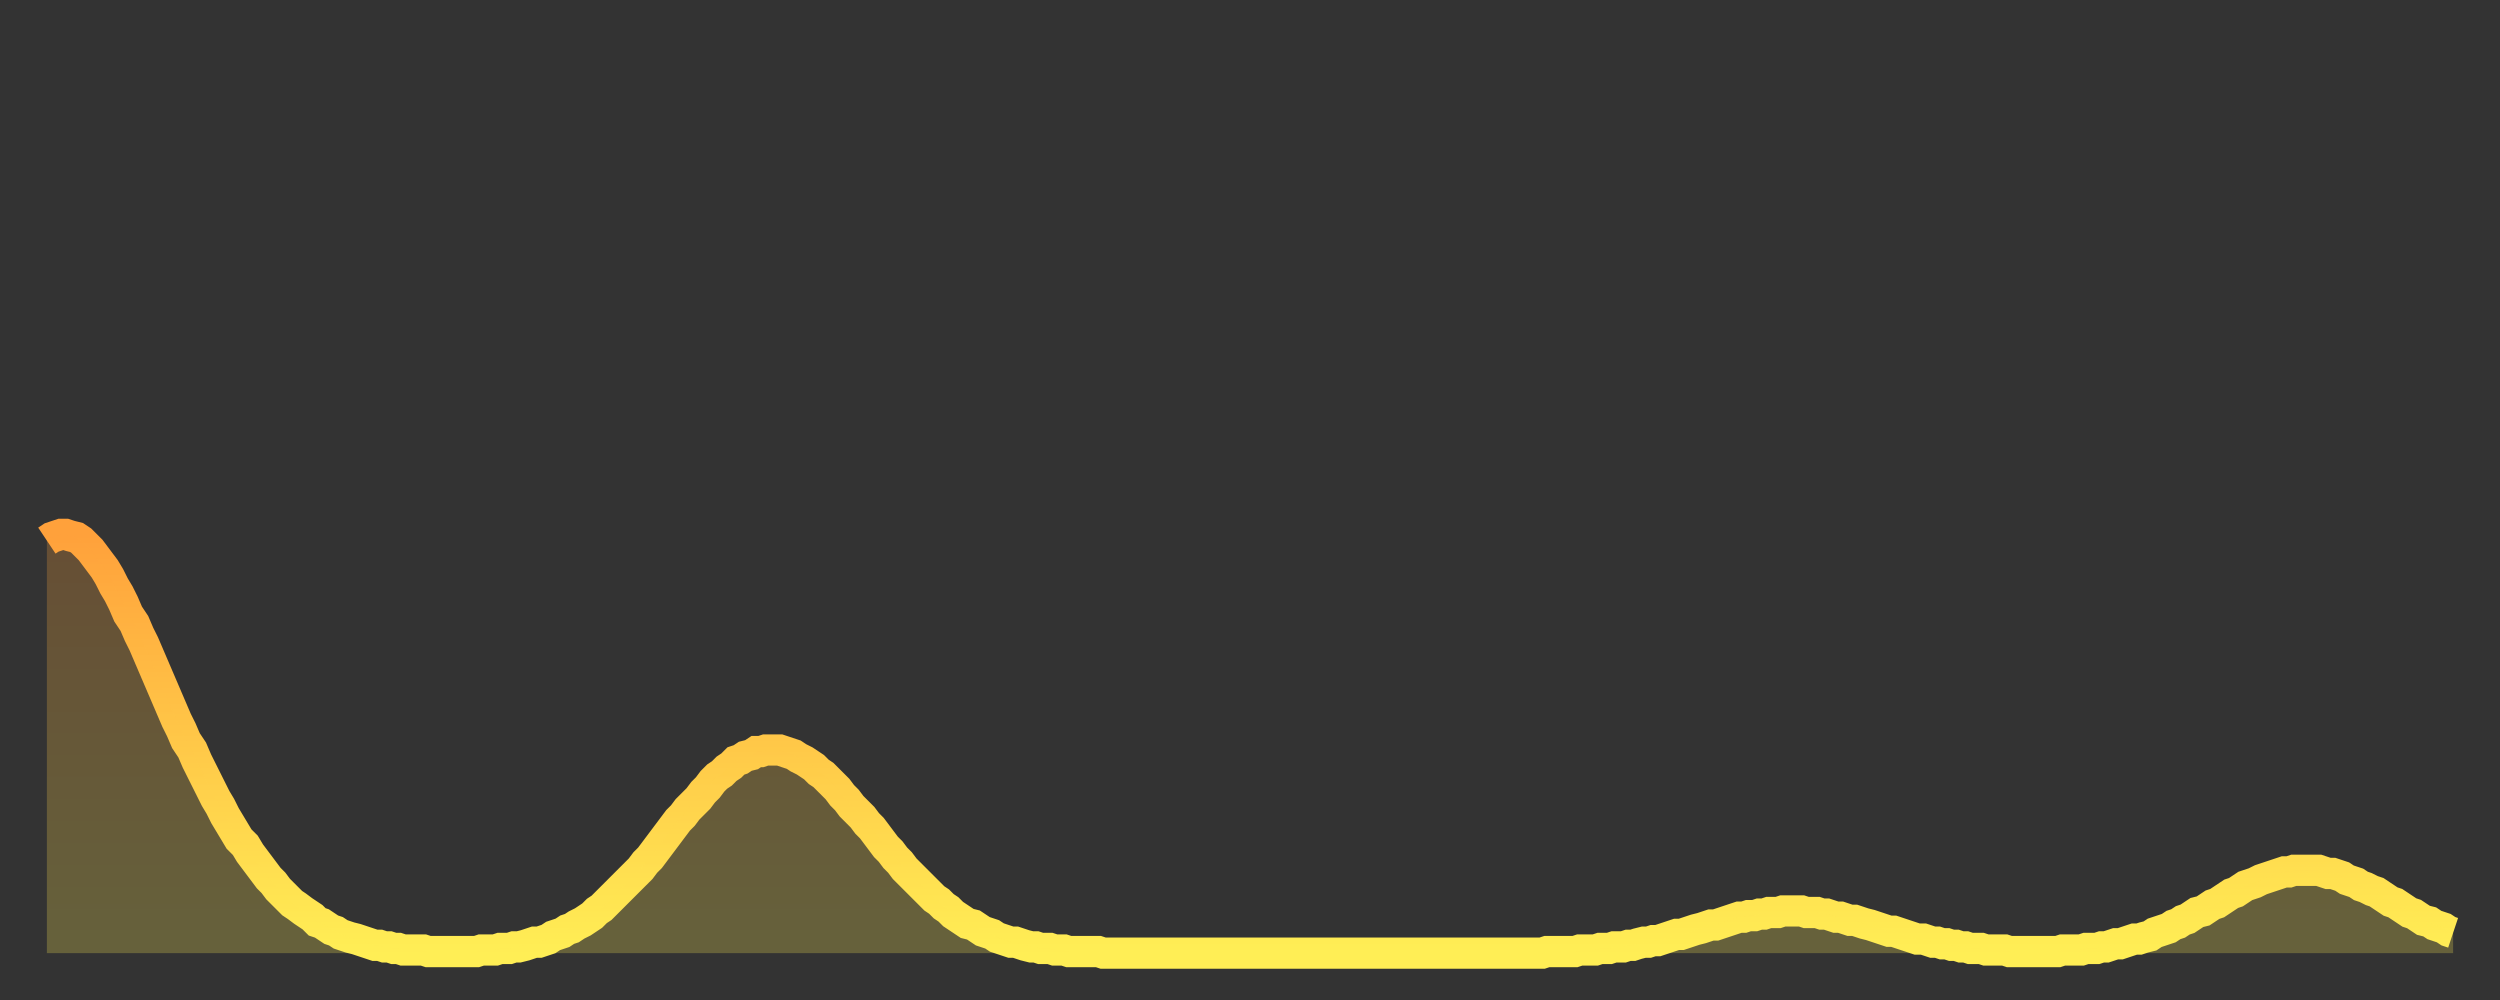 <?xml version="1.0" encoding="utf-8" ?>
<svg baseProfile="full" height="64" version="1.1" width="160" xmlns="http://www.w3.org/2000/svg" xmlns:ev="http://www.w3.org/2001/xml-events" xmlns:xlink="http://www.w3.org/1999/xlink"><rect width="100%" height="100%" fill="#333333" stroke="none"/><defs><linearGradient id="id3209678" x1="0" x2="0" y1="0" y2="1"><stop offset="0%" stop-color="#ffa13b" /><stop offset="50%" stop-color="#ffc848" /><stop offset="100%" stop-color="#ffee55" /></linearGradient></defs><g transform="translate(3,3)"><g><path d="M 0.0 31.6 0.3 31.4 0.6 31.3 0.9 31.2 1.2 31.2 1.5 31.3 1.9 31.4 2.2 31.6 2.5 31.9 2.8 32.2 3.1 32.6 3.4 33.0 3.7 33.4 4.0 33.9 4.3 34.5 4.6 35.0 4.9 35.6 5.2 36.3 5.6 36.9 5.9 37.6 6.2 38.2 6.5 38.9 6.8 39.6 7.1 40.3 7.4 41.0 7.7 41.7 8.0 42.4 8.3 43.1 8.6 43.7 8.9 44.4 9.3 45.0 9.6 45.7 9.9 46.3 10.2 46.9 10.5 47.5 10.8 48.1 11.1 48.6 11.4 49.2 11.7 49.7 12.0 50.2 12.3 50.7 12.7 51.1 13.0 51.6 13.3 52.0 13.6 52.4 13.9 52.8 14.2 53.2 14.5 53.5 14.8 53.9 15.1 54.2 15.4 54.5 15.7 54.8 16.0 55.0 16.4 55.3 16.7 55.5 17.0 55.7 17.3 56.0 17.6 56.1 17.9 56.3 18.2 56.5 18.5 56.6 18.8 56.8 19.1 56.9 19.4 57.0 19.8 57.1 20.1 57.2 20.4 57.3 20.7 57.4 21.0 57.5 21.3 57.5 21.6 57.6 21.9 57.6 22.2 57.7 22.5 57.7 22.8 57.8 23.1 57.8 23.5 57.8 23.8 57.8 24.1 57.8 24.4 57.9 24.7 57.9 25.0 57.9 25.3 57.9 25.6 57.9 25.9 57.9 26.2 57.9 26.5 57.9 26.8 57.9 27.2 57.9 27.5 57.9 27.8 57.8 28.1 57.8 28.4 57.8 28.7 57.8 29.0 57.7 29.3 57.7 29.6 57.7 29.9 57.6 30.2 57.6 30.6 57.5 30.9 57.4 31.2 57.3 31.5 57.3 31.8 57.2 32.1 57.1 32.4 56.9 32.7 56.8 33.0 56.7 33.3 56.5 33.6 56.4 33.9 56.2 34.3 56.0 34.6 55.8 34.9 55.6 35.2 55.3 35.5 55.1 35.8 54.8 36.1 54.5 36.4 54.2 36.7 53.9 37.0 53.6 37.3 53.3 37.7 52.9 38.0 52.6 38.3 52.2 38.6 51.9 38.9 51.5 39.2 51.1 39.5 50.7 39.8 50.3 40.1 49.9 40.4 49.5 40.7 49.2 41.0 48.8 41.4 48.4 41.7 48.1 42.0 47.7 42.3 47.4 42.6 47.0 42.9 46.7 43.2 46.5 43.5 46.2 43.8 46.0 44.1 45.7 44.4 45.6 44.7 45.4 45.1 45.3 45.4 45.1 45.7 45.1 46.0 45.0 46.3 45.0 46.6 45.0 46.9 45.0 47.2 45.1 47.5 45.2 47.8 45.3 48.1 45.5 48.5 45.7 48.8 45.9 49.1 46.1 49.4 46.4 49.7 46.6 50.0 46.9 50.3 47.2 50.6 47.5 50.9 47.9 51.2 48.2 51.5 48.6 51.8 48.9 52.2 49.3 52.5 49.7 52.8 50.0 53.1 50.4 53.4 50.8 53.7 51.2 54.0 51.5 54.3 51.9 54.6 52.2 54.9 52.6 55.2 52.9 55.6 53.3 55.9 53.6 56.2 53.9 56.5 54.2 56.8 54.5 57.1 54.7 57.4 55.0 57.7 55.2 58.0 55.5 58.3 55.7 58.6 55.9 58.9 56.1 59.3 56.2 59.6 56.4 59.9 56.6 60.2 56.7 60.5 56.8 60.8 57.0 61.1 57.1 61.4 57.2 61.7 57.3 62.0 57.3 62.3 57.4 62.6 57.5 63.0 57.6 63.3 57.6 63.6 57.7 63.9 57.7 64.2 57.7 64.5 57.8 64.8 57.8 65.1 57.8 65.4 57.9 65.7 57.9 66.0 57.9 66.4 57.9 66.7 57.9 67.0 57.9 67.3 57.9 67.6 58.0 67.9 58.0 68.2 58.0 68.5 58.0 68.8 58.0 69.1 58.0 69.4 58.0 69.7 58.0 70.1 58.0 70.4 58.0 70.7 58.0 71.0 58.0 71.3 58.0 71.6 58.0 71.9 58.0 72.2 58.0 72.5 58.0 72.8 58.0 73.1 58.0 73.5 58.0 73.8 58.0 74.1 58.0 74.4 58.0 74.7 58.0 75.0 58.0 75.3 58.0 75.6 58.0 75.9 58.0 76.2 58.0 76.5 58.0 76.8 58.0 77.2 58.0 77.5 58.0 77.8 58.0 78.1 58.0 78.4 58.0 78.7 58.0 79.0 58.0 79.3 58.0 79.6 58.0 79.9 58.0 80.2 58.0 80.5 58.0 80.9 58.0 81.2 58.0 81.5 58.0 81.8 58.0 82.1 58.0 82.4 58.0 82.7 58.0 83.0 58.0 83.3 58.0 83.6 58.0 83.9 58.0 84.3 58.0 84.6 58.0 84.9 58.0 85.2 58.0 85.5 58.0 85.8 58.0 86.1 58.0 86.4 58.0 86.7 58.0 87.0 58.0 87.3 58.0 87.6 58.0 88.0 58.0 88.3 58.0 88.6 58.0 88.9 58.0 89.2 58.0 89.5 58.0 89.8 58.0 90.1 58.0 90.4 58.0 90.7 58.0 91.0 58.0 91.4 58.0 91.7 58.0 92.0 58.0 92.3 58.0 92.6 58.0 92.9 58.0 93.2 58.0 93.5 58.0 93.8 58.0 94.1 58.0 94.4 58.0 94.7 58.0 95.1 58.0 95.4 58.0 95.7 58.0 96.0 57.9 96.3 57.9 96.6 57.9 96.9 57.9 97.2 57.9 97.5 57.9 97.8 57.9 98.1 57.8 98.4 57.8 98.8 57.8 99.1 57.8 99.4 57.7 99.7 57.7 100.0 57.7 100.3 57.6 100.6 57.6 100.9 57.6 101.2 57.5 101.5 57.5 101.8 57.4 102.2 57.3 102.5 57.3 102.8 57.2 103.1 57.2 103.4 57.1 103.7 57.0 104.0 56.9 104.3 56.8 104.6 56.8 104.9 56.7 105.2 56.6 105.5 56.5 105.9 56.4 106.2 56.3 106.5 56.2 106.8 56.2 107.1 56.1 107.4 56.0 107.7 55.9 108.0 55.8 108.3 55.7 108.6 55.7 108.9 55.6 109.3 55.6 109.6 55.5 109.9 55.5 110.2 55.4 110.5 55.4 110.8 55.4 111.1 55.3 111.4 55.3 111.7 55.3 112.0 55.3 112.3 55.3 112.6 55.4 113.0 55.4 113.3 55.4 113.6 55.5 113.9 55.5 114.2 55.6 114.5 55.7 114.8 55.7 115.1 55.8 115.4 55.9 115.7 55.9 116.0 56.0 116.3 56.1 116.7 56.2 117.0 56.3 117.3 56.4 117.6 56.5 117.9 56.6 118.2 56.6 118.5 56.7 118.8 56.8 119.1 56.9 119.4 57.0 119.7 57.1 120.1 57.1 120.4 57.2 120.7 57.3 121.0 57.3 121.3 57.4 121.6 57.4 121.9 57.5 122.2 57.5 122.5 57.6 122.8 57.6 123.1 57.7 123.4 57.7 123.8 57.7 124.1 57.8 124.4 57.8 124.7 57.8 125.0 57.8 125.3 57.8 125.6 57.9 125.9 57.9 126.2 57.9 126.5 57.9 126.8 57.9 127.2 57.9 127.5 57.9 127.8 57.9 128.1 57.9 128.4 57.9 128.7 57.9 129.0 57.8 129.3 57.8 129.6 57.8 129.9 57.8 130.2 57.8 130.5 57.7 130.9 57.7 131.2 57.7 131.5 57.6 131.8 57.6 132.1 57.5 132.4 57.4 132.7 57.4 133.0 57.3 133.3 57.2 133.6 57.1 133.9 57.1 134.2 57.0 134.6 56.9 134.9 56.7 135.2 56.6 135.5 56.5 135.8 56.4 136.1 56.2 136.4 56.1 136.7 55.9 137.0 55.8 137.3 55.6 137.6 55.4 138.0 55.3 138.3 55.1 138.6 54.9 138.9 54.8 139.2 54.6 139.5 54.4 139.8 54.2 140.1 54.1 140.4 53.9 140.7 53.7 141.0 53.6 141.3 53.5 141.7 53.3 142.0 53.2 142.3 53.1 142.6 53.0 142.9 52.9 143.2 52.8 143.5 52.8 143.8 52.7 144.1 52.7 144.4 52.7 144.7 52.7 145.1 52.7 145.4 52.7 145.7 52.8 146.0 52.9 146.3 52.9 146.6 53.0 146.9 53.1 147.2 53.3 147.5 53.4 147.8 53.5 148.1 53.7 148.4 53.8 148.8 54.0 149.1 54.1 149.4 54.3 149.7 54.5 150.0 54.7 150.3 54.8 150.6 55.0 150.9 55.2 151.2 55.4 151.5 55.5 151.8 55.7 152.1 55.9 152.5 56.0 152.8 56.2 153.1 56.3 153.4 56.4 153.7 56.6 154.0 56.7" fill="none" id="graph-curve" opacity="1" stroke="url(#id3209678)" stroke-width="2" /><path d="M 0 58 L 0.0 31.6 0.3 31.4 0.6 31.3 0.9 31.2 1.2 31.2 1.5 31.3 1.9 31.4 2.2 31.6 2.5 31.9 2.8 32.2 3.1 32.6 3.4 33.0 3.7 33.4 4.0 33.9 4.3 34.5 4.6 35.0 4.9 35.6 5.2 36.3 5.6 36.9 5.9 37.6 6.2 38.2 6.5 38.9 6.8 39.6 7.1 40.3 7.4 41.0 7.7 41.7 8.0 42.4 8.3 43.1 8.6 43.7 8.9 44.4 9.3 45.0 9.6 45.7 9.9 46.3 10.2 46.9 10.5 47.5 10.8 48.1 11.1 48.6 11.4 49.2 11.7 49.7 12.0 50.2 12.3 50.7 12.7 51.1 13.0 51.6 13.3 52.0 13.6 52.4 13.9 52.8 14.2 53.2 14.5 53.5 14.8 53.9 15.1 54.2 15.4 54.5 15.7 54.8 16.0 55.0 16.4 55.3 16.7 55.5 17.0 55.7 17.3 56.0 17.6 56.1 17.9 56.3 18.2 56.5 18.5 56.6 18.8 56.8 19.1 56.9 19.4 57.0 19.8 57.1 20.1 57.2 20.4 57.3 20.7 57.4 21.0 57.5 21.3 57.5 21.6 57.6 21.9 57.6 22.2 57.7 22.5 57.7 22.8 57.8 23.1 57.8 23.5 57.8 23.8 57.8 24.1 57.8 24.4 57.9 24.7 57.9 25.0 57.9 25.3 57.9 25.6 57.9 25.9 57.9 26.2 57.9 26.5 57.9 26.8 57.9 27.2 57.9 27.5 57.9 27.8 57.8 28.1 57.8 28.4 57.8 28.7 57.8 29.0 57.7 29.3 57.7 29.6 57.7 29.9 57.6 30.2 57.6 30.6 57.5 30.9 57.4 31.2 57.3 31.5 57.3 31.8 57.2 32.1 57.1 32.4 56.9 32.7 56.8 33.0 56.7 33.3 56.5 33.6 56.4 33.9 56.2 34.3 56.0 34.6 55.8 34.9 55.6 35.2 55.3 35.5 55.1 35.8 54.8 36.1 54.5 36.4 54.2 36.7 53.9 37.0 53.6 37.3 53.3 37.7 52.9 38.0 52.6 38.3 52.2 38.6 51.9 38.9 51.5 39.2 51.1 39.5 50.7 39.8 50.3 40.1 49.9 40.4 49.5 40.7 49.2 41.0 48.8 41.4 48.4 41.7 48.1 42.0 47.7 42.3 47.4 42.6 47.0 42.9 46.7 43.2 46.5 43.5 46.2 43.8 46.0 44.1 45.7 44.4 45.6 44.7 45.4 45.1 45.3 45.4 45.1 45.7 45.1 46.0 45.0 46.3 45.0 46.6 45.0 46.9 45.0 47.2 45.1 47.5 45.2 47.8 45.3 48.1 45.5 48.5 45.7 48.8 45.9 49.1 46.1 49.4 46.4 49.7 46.6 50.0 46.9 50.3 47.2 50.6 47.5 50.9 47.9 51.2 48.2 51.5 48.6 51.8 48.9 52.2 49.3 52.5 49.7 52.8 50.0 53.1 50.4 53.4 50.8 53.7 51.2 54.0 51.5 54.3 51.9 54.6 52.2 54.9 52.6 55.2 52.9 55.6 53.3 55.9 53.6 56.2 53.9 56.5 54.2 56.8 54.5 57.1 54.7 57.4 55.0 57.7 55.2 58.0 55.5 58.3 55.7 58.6 55.9 58.9 56.1 59.3 56.2 59.6 56.4 59.9 56.6 60.2 56.7 60.5 56.8 60.8 57.0 61.1 57.1 61.4 57.2 61.7 57.3 62.0 57.3 62.3 57.4 62.6 57.5 63.0 57.6 63.3 57.6 63.6 57.7 63.9 57.7 64.2 57.7 64.5 57.8 64.8 57.8 65.1 57.8 65.4 57.9 65.7 57.9 66.0 57.9 66.4 57.9 66.7 57.9 67.0 57.9 67.3 57.9 67.6 58.0 67.9 58.0 68.2 58.0 68.5 58.0 68.8 58.0 69.1 58.0 69.4 58.0 69.7 58.0 70.1 58.0 70.4 58.0 70.7 58.0 71.0 58.0 71.3 58.0 71.6 58.0 71.9 58.0 72.2 58.0 72.5 58.0 72.8 58.0 73.1 58.0 73.5 58.0 73.8 58.0 74.1 58.0 74.4 58.0 74.7 58.0 75.0 58.0 75.3 58.0 75.6 58.0 75.9 58.0 76.2 58.0 76.5 58.0 76.8 58.0 77.2 58.0 77.5 58.0 77.8 58.0 78.1 58.0 78.4 58.0 78.7 58.0 79.0 58.0 79.3 58.0 79.6 58.0 79.9 58.0 80.2 58.0 80.5 58.0 80.9 58.0 81.2 58.0 81.5 58.0 81.8 58.0 82.1 58.0 82.4 58.0 82.7 58.0 83.0 58.0 83.3 58.0 83.6 58.0 83.9 58.0 84.3 58.0 84.6 58.0 84.9 58.0 85.2 58.0 85.5 58.0 85.8 58.0 86.1 58.0 86.4 58.0 86.7 58.0 87.0 58.0 87.3 58.0 87.6 58.0 88.0 58.0 88.3 58.0 88.6 58.0 88.9 58.0 89.2 58.0 89.5 58.0 89.8 58.0 90.1 58.0 90.4 58.0 90.7 58.0 91.0 58.0 91.4 58.0 91.7 58.0 92.0 58.0 92.3 58.0 92.6 58.0 92.9 58.0 93.2 58.0 93.5 58.0 93.8 58.0 94.1 58.0 94.4 58.0 94.7 58.0 95.1 58.0 95.4 58.0 95.7 58.0 96.0 57.9 96.3 57.9 96.6 57.9 96.9 57.9 97.2 57.9 97.5 57.9 97.8 57.9 98.1 57.8 98.4 57.8 98.8 57.8 99.1 57.8 99.4 57.7 99.7 57.7 100.0 57.7 100.3 57.6 100.6 57.6 100.9 57.6 101.2 57.5 101.5 57.5 101.8 57.4 102.2 57.3 102.5 57.3 102.8 57.2 103.1 57.2 103.4 57.1 103.7 57.0 104.0 56.9 104.3 56.8 104.6 56.8 104.9 56.7 105.2 56.6 105.5 56.5 105.9 56.4 106.2 56.3 106.5 56.2 106.8 56.2 107.1 56.1 107.4 56.0 107.7 55.9 108.0 55.8 108.3 55.7 108.6 55.7 108.9 55.6 109.3 55.6 109.6 55.5 109.9 55.5 110.2 55.4 110.5 55.4 110.8 55.4 111.1 55.3 111.4 55.3 111.7 55.3 112.0 55.3 112.3 55.3 112.6 55.4 113.0 55.4 113.3 55.4 113.6 55.5 113.9 55.5 114.2 55.6 114.5 55.7 114.8 55.7 115.1 55.8 115.4 55.9 115.7 55.9 116.0 56.0 116.3 56.1 116.7 56.2 117.0 56.3 117.3 56.4 117.6 56.5 117.9 56.6 118.2 56.6 118.5 56.7 118.8 56.8 119.1 56.9 119.4 57.0 119.7 57.1 120.1 57.1 120.4 57.2 120.7 57.3 121.0 57.3 121.3 57.4 121.6 57.4 121.9 57.5 122.2 57.5 122.5 57.6 122.8 57.6 123.1 57.7 123.4 57.7 123.8 57.7 124.1 57.8 124.4 57.8 124.7 57.8 125.0 57.8 125.3 57.8 125.6 57.9 125.9 57.9 126.2 57.9 126.5 57.9 126.8 57.9 127.2 57.9 127.5 57.9 127.8 57.9 128.1 57.9 128.4 57.9 128.7 57.9 129.0 57.8 129.3 57.8 129.6 57.8 129.9 57.8 130.2 57.8 130.5 57.7 130.9 57.7 131.2 57.7 131.5 57.6 131.8 57.6 132.1 57.5 132.4 57.4 132.7 57.4 133.0 57.3 133.3 57.2 133.6 57.1 133.9 57.1 134.2 57.0 134.6 56.9 134.9 56.7 135.2 56.6 135.5 56.5 135.8 56.4 136.1 56.2 136.4 56.1 136.7 55.9 137.0 55.8 137.3 55.6 137.6 55.4 138.0 55.3 138.3 55.1 138.6 54.9 138.9 54.8 139.2 54.6 139.5 54.4 139.8 54.2 140.1 54.1 140.4 53.9 140.7 53.7 141.0 53.6 141.3 53.5 141.7 53.3 142.0 53.2 142.3 53.1 142.6 53.0 142.9 52.9 143.2 52.8 143.5 52.8 143.8 52.7 144.1 52.7 144.4 52.7 144.7 52.7 145.1 52.7 145.4 52.7 145.7 52.8 146.0 52.9 146.3 52.9 146.6 53.0 146.9 53.1 147.2 53.3 147.5 53.4 147.8 53.5 148.1 53.7 148.4 53.8 148.8 54.0 149.1 54.1 149.4 54.3 149.7 54.5 150.0 54.7 150.3 54.8 150.6 55.0 150.9 55.2 151.2 55.4 151.5 55.5 151.8 55.7 152.1 55.9 152.5 56.0 152.8 56.2 153.1 56.3 153.4 56.4 153.7 56.6 154.0 56.7 154 58" fill="url(#id3209678)" fill-opacity=".25" id="graph-shadow" /></g></g></svg>
